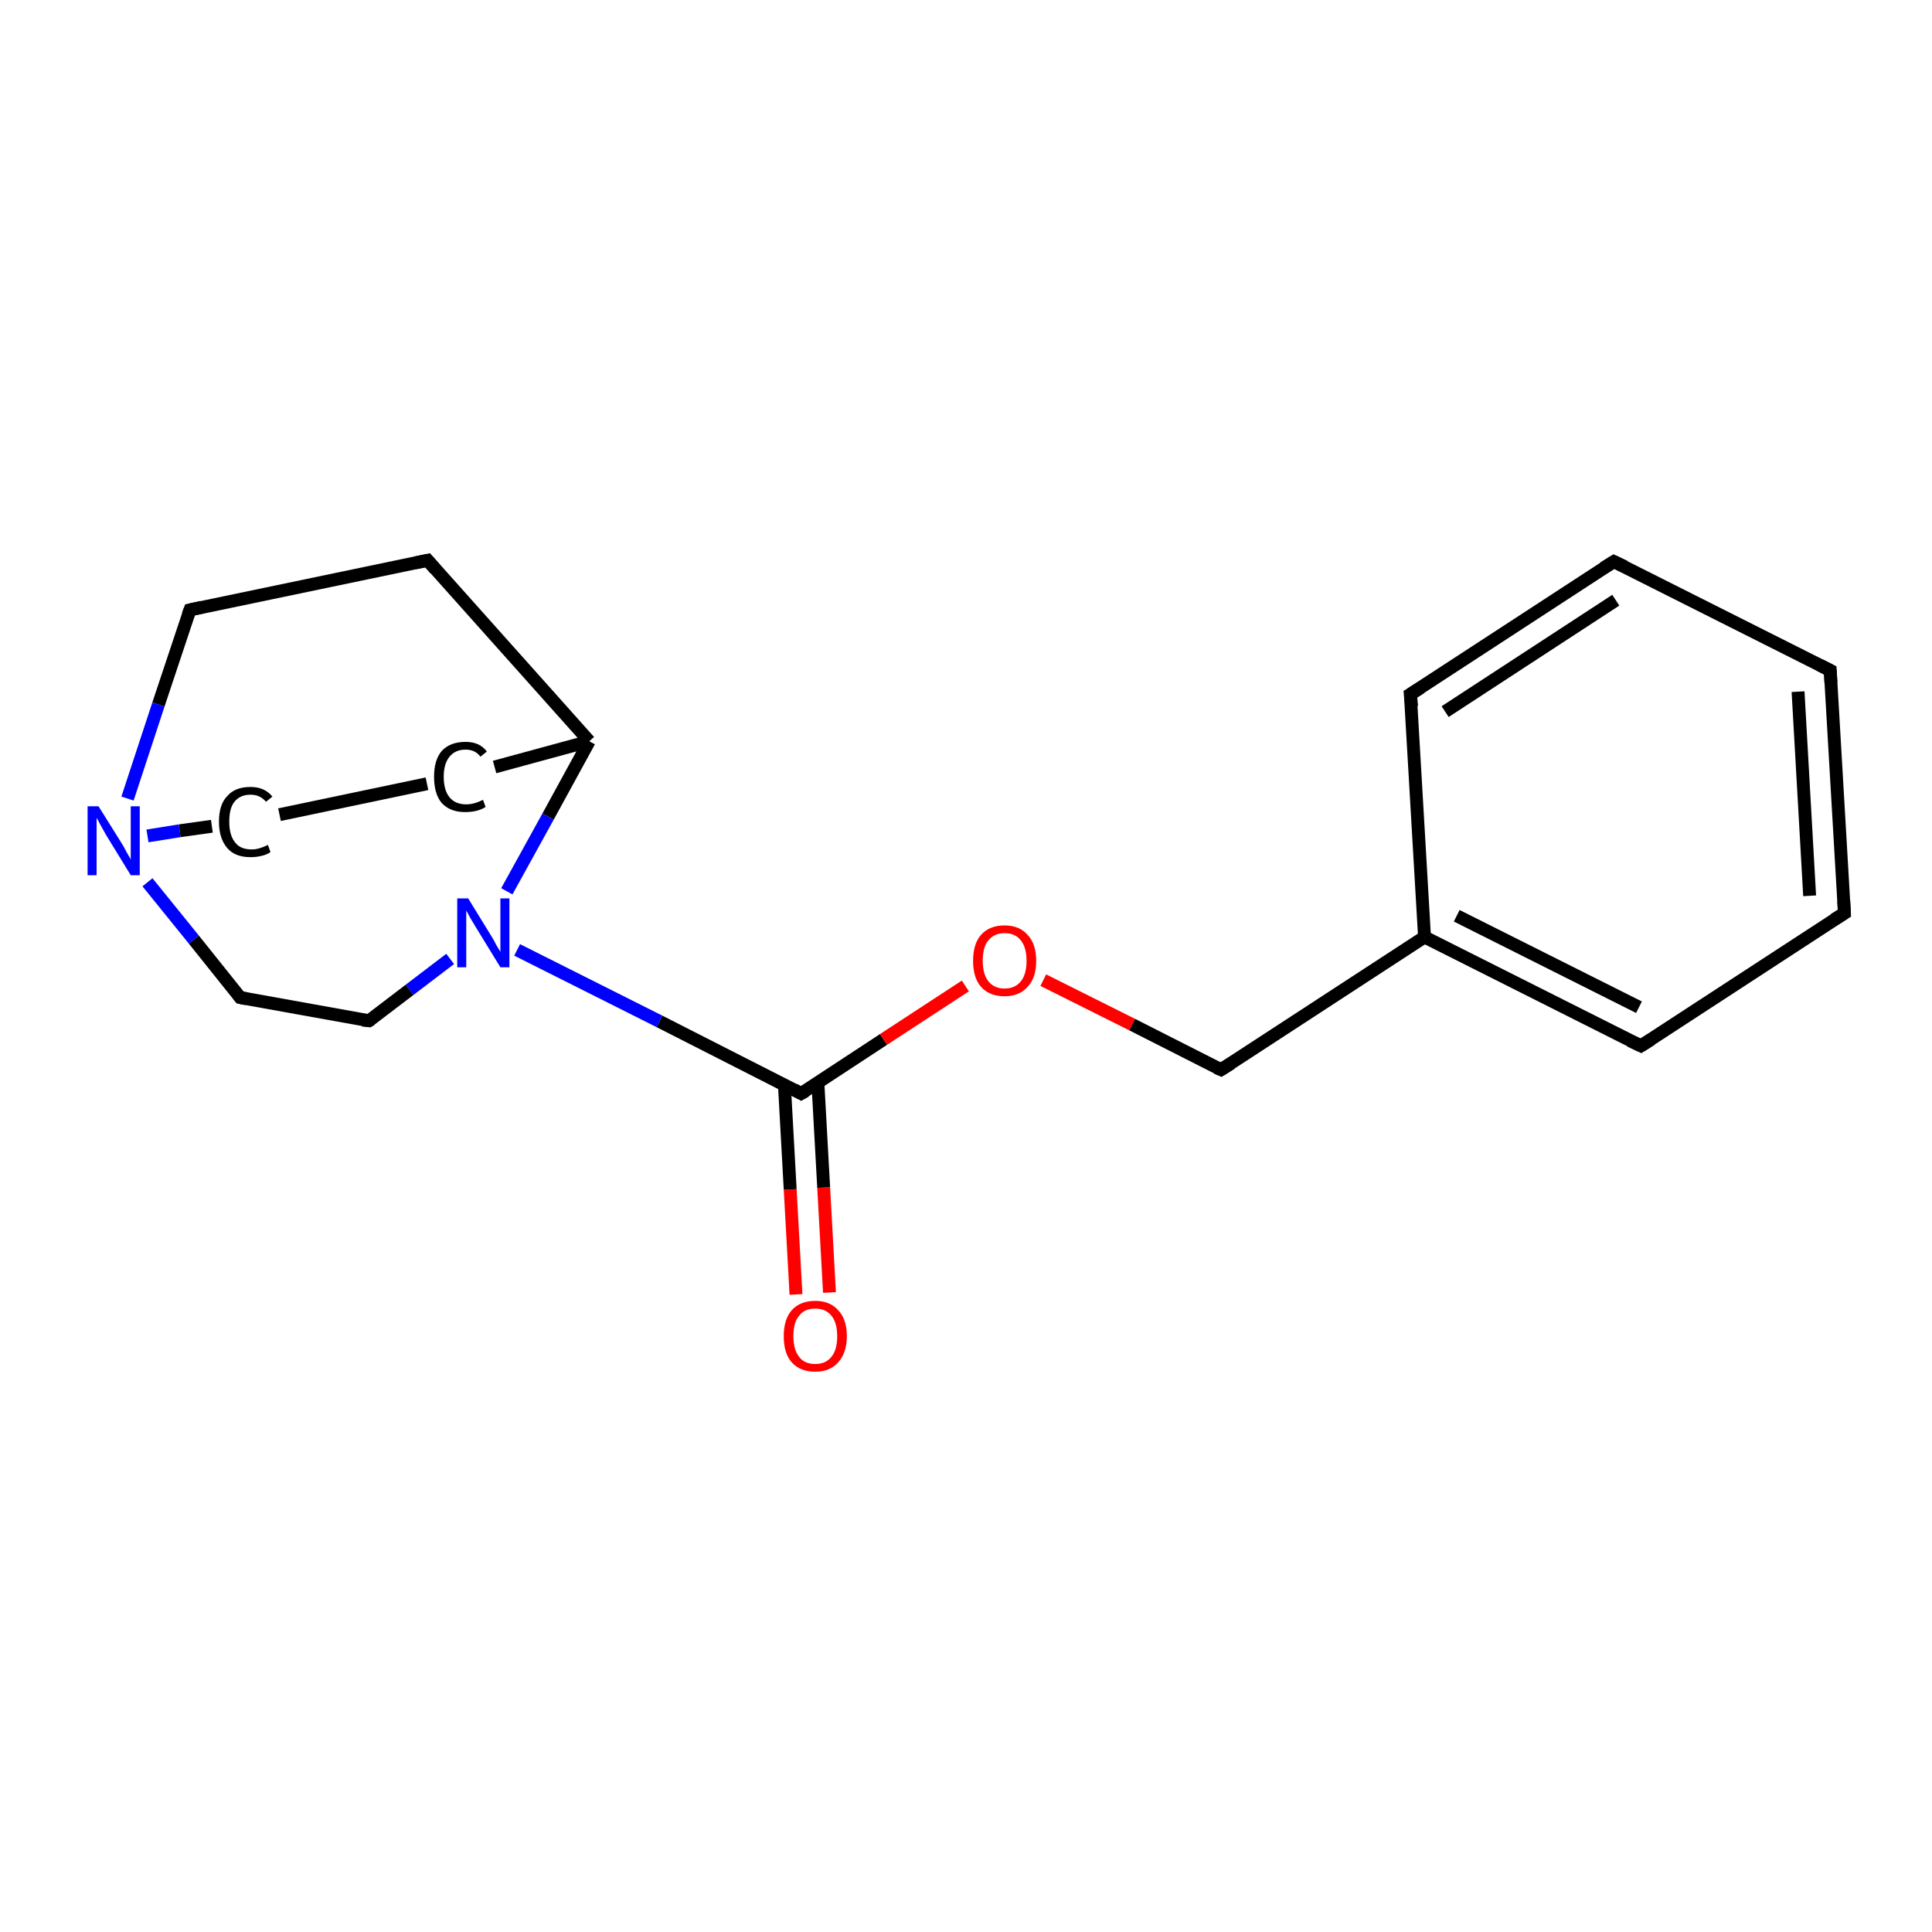 <?xml version='1.0' encoding='iso-8859-1'?>
<svg version='1.1' baseProfile='full'
              xmlns='http://www.w3.org/2000/svg'
                      xmlns:rdkit='http://www.rdkit.org/xml'
                      xmlns:xlink='http://www.w3.org/1999/xlink'
                  xml:space='preserve'
width='300px' height='300px' viewBox='0 0 300 300'>
<!-- END OF HEADER -->
<rect style='opacity:1.0;fill:#FFFFFF;stroke:none' width='300.0' height='300.0' x='0.0' y='0.0'> </rect>
<path class='bond-0 atom-0 atom-1' d='M 123.6,201.0 L 122.7,184.7' style='fill:none;fill-rule:evenodd;stroke:#FF0000;stroke-width:2.0px;stroke-linecap:butt;stroke-linejoin:miter;stroke-opacity:1' />
<path class='bond-0 atom-0 atom-1' d='M 122.7,184.7 L 121.8,168.4' style='fill:none;fill-rule:evenodd;stroke:#000000;stroke-width:2.0px;stroke-linecap:butt;stroke-linejoin:miter;stroke-opacity:1' />
<path class='bond-0 atom-0 atom-1' d='M 128.8,200.7 L 127.9,184.4' style='fill:none;fill-rule:evenodd;stroke:#FF0000;stroke-width:2.0px;stroke-linecap:butt;stroke-linejoin:miter;stroke-opacity:1' />
<path class='bond-0 atom-0 atom-1' d='M 127.9,184.4 L 127.0,168.1' style='fill:none;fill-rule:evenodd;stroke:#000000;stroke-width:2.0px;stroke-linecap:butt;stroke-linejoin:miter;stroke-opacity:1' />
<path class='bond-1 atom-1 atom-2' d='M 124.4,169.8 L 137.2,161.4' style='fill:none;fill-rule:evenodd;stroke:#000000;stroke-width:2.0px;stroke-linecap:butt;stroke-linejoin:miter;stroke-opacity:1' />
<path class='bond-1 atom-1 atom-2' d='M 137.2,161.4 L 149.9,153.1' style='fill:none;fill-rule:evenodd;stroke:#FF0000;stroke-width:2.0px;stroke-linecap:butt;stroke-linejoin:miter;stroke-opacity:1' />
<path class='bond-2 atom-2 atom-3' d='M 162.0,152.2 L 175.8,159.1' style='fill:none;fill-rule:evenodd;stroke:#FF0000;stroke-width:2.0px;stroke-linecap:butt;stroke-linejoin:miter;stroke-opacity:1' />
<path class='bond-2 atom-2 atom-3' d='M 175.8,159.1 L 189.6,166.1' style='fill:none;fill-rule:evenodd;stroke:#000000;stroke-width:2.0px;stroke-linecap:butt;stroke-linejoin:miter;stroke-opacity:1' />
<path class='bond-3 atom-3 atom-4' d='M 189.6,166.1 L 221.2,145.5' style='fill:none;fill-rule:evenodd;stroke:#000000;stroke-width:2.0px;stroke-linecap:butt;stroke-linejoin:miter;stroke-opacity:1' />
<path class='bond-4 atom-4 atom-5' d='M 221.2,145.5 L 254.8,162.4' style='fill:none;fill-rule:evenodd;stroke:#000000;stroke-width:2.0px;stroke-linecap:butt;stroke-linejoin:miter;stroke-opacity:1' />
<path class='bond-4 atom-4 atom-5' d='M 226.2,142.2 L 254.5,156.4' style='fill:none;fill-rule:evenodd;stroke:#000000;stroke-width:2.0px;stroke-linecap:butt;stroke-linejoin:miter;stroke-opacity:1' />
<path class='bond-5 atom-5 atom-6' d='M 254.8,162.4 L 286.4,141.8' style='fill:none;fill-rule:evenodd;stroke:#000000;stroke-width:2.0px;stroke-linecap:butt;stroke-linejoin:miter;stroke-opacity:1' />
<path class='bond-6 atom-6 atom-7' d='M 286.4,141.8 L 284.2,104.1' style='fill:none;fill-rule:evenodd;stroke:#000000;stroke-width:2.0px;stroke-linecap:butt;stroke-linejoin:miter;stroke-opacity:1' />
<path class='bond-6 atom-6 atom-7' d='M 281.0,139.1 L 279.2,107.4' style='fill:none;fill-rule:evenodd;stroke:#000000;stroke-width:2.0px;stroke-linecap:butt;stroke-linejoin:miter;stroke-opacity:1' />
<path class='bond-7 atom-7 atom-8' d='M 284.2,104.1 L 250.6,87.2' style='fill:none;fill-rule:evenodd;stroke:#000000;stroke-width:2.0px;stroke-linecap:butt;stroke-linejoin:miter;stroke-opacity:1' />
<path class='bond-8 atom-8 atom-9' d='M 250.6,87.2 L 219.0,107.8' style='fill:none;fill-rule:evenodd;stroke:#000000;stroke-width:2.0px;stroke-linecap:butt;stroke-linejoin:miter;stroke-opacity:1' />
<path class='bond-8 atom-8 atom-9' d='M 250.9,93.2 L 224.4,110.5' style='fill:none;fill-rule:evenodd;stroke:#000000;stroke-width:2.0px;stroke-linecap:butt;stroke-linejoin:miter;stroke-opacity:1' />
<path class='bond-9 atom-1 atom-10' d='M 124.4,169.8 L 102.4,158.6' style='fill:none;fill-rule:evenodd;stroke:#000000;stroke-width:2.0px;stroke-linecap:butt;stroke-linejoin:miter;stroke-opacity:1' />
<path class='bond-9 atom-1 atom-10' d='M 102.4,158.6 L 80.3,147.5' style='fill:none;fill-rule:evenodd;stroke:#0000FF;stroke-width:2.0px;stroke-linecap:butt;stroke-linejoin:miter;stroke-opacity:1' />
<path class='bond-10 atom-10 atom-11' d='M 69.9,148.9 L 63.6,153.7' style='fill:none;fill-rule:evenodd;stroke:#0000FF;stroke-width:2.0px;stroke-linecap:butt;stroke-linejoin:miter;stroke-opacity:1' />
<path class='bond-10 atom-10 atom-11' d='M 63.6,153.7 L 57.3,158.5' style='fill:none;fill-rule:evenodd;stroke:#000000;stroke-width:2.0px;stroke-linecap:butt;stroke-linejoin:miter;stroke-opacity:1' />
<path class='bond-11 atom-11 atom-12' d='M 57.3,158.5 L 37.3,154.9' style='fill:none;fill-rule:evenodd;stroke:#000000;stroke-width:2.0px;stroke-linecap:butt;stroke-linejoin:miter;stroke-opacity:1' />
<path class='bond-12 atom-12 atom-13' d='M 37.3,154.9 L 30.1,145.9' style='fill:none;fill-rule:evenodd;stroke:#000000;stroke-width:2.0px;stroke-linecap:butt;stroke-linejoin:miter;stroke-opacity:1' />
<path class='bond-12 atom-12 atom-13' d='M 30.1,145.9 L 22.9,137.0' style='fill:none;fill-rule:evenodd;stroke:#0000FF;stroke-width:2.0px;stroke-linecap:butt;stroke-linejoin:miter;stroke-opacity:1' />
<path class='bond-13 atom-13 atom-14' d='M 22.9,129.8 L 27.9,129.0' style='fill:none;fill-rule:evenodd;stroke:#0000FF;stroke-width:2.0px;stroke-linecap:butt;stroke-linejoin:miter;stroke-opacity:1' />
<path class='bond-13 atom-13 atom-14' d='M 27.9,129.0 L 32.9,128.3' style='fill:none;fill-rule:evenodd;stroke:#000000;stroke-width:2.0px;stroke-linecap:butt;stroke-linejoin:miter;stroke-opacity:1' />
<path class='bond-14 atom-14 atom-15' d='M 43.4,126.5 L 66.3,121.7' style='fill:none;fill-rule:evenodd;stroke:#000000;stroke-width:2.0px;stroke-linecap:butt;stroke-linejoin:miter;stroke-opacity:1' />
<path class='bond-15 atom-15 atom-16' d='M 76.8,119.1 L 91.5,115.1' style='fill:none;fill-rule:evenodd;stroke:#000000;stroke-width:2.0px;stroke-linecap:butt;stroke-linejoin:miter;stroke-opacity:1' />
<path class='bond-16 atom-16 atom-17' d='M 91.5,115.1 L 66.4,87.0' style='fill:none;fill-rule:evenodd;stroke:#000000;stroke-width:2.0px;stroke-linecap:butt;stroke-linejoin:miter;stroke-opacity:1' />
<path class='bond-17 atom-17 atom-18' d='M 66.4,87.0 L 29.5,94.7' style='fill:none;fill-rule:evenodd;stroke:#000000;stroke-width:2.0px;stroke-linecap:butt;stroke-linejoin:miter;stroke-opacity:1' />
<path class='bond-18 atom-9 atom-4' d='M 219.0,107.8 L 221.2,145.5' style='fill:none;fill-rule:evenodd;stroke:#000000;stroke-width:2.0px;stroke-linecap:butt;stroke-linejoin:miter;stroke-opacity:1' />
<path class='bond-19 atom-16 atom-10' d='M 91.5,115.1 L 85.1,126.8' style='fill:none;fill-rule:evenodd;stroke:#000000;stroke-width:2.0px;stroke-linecap:butt;stroke-linejoin:miter;stroke-opacity:1' />
<path class='bond-19 atom-16 atom-10' d='M 85.1,126.8 L 78.7,138.4' style='fill:none;fill-rule:evenodd;stroke:#0000FF;stroke-width:2.0px;stroke-linecap:butt;stroke-linejoin:miter;stroke-opacity:1' />
<path class='bond-20 atom-18 atom-13' d='M 29.5,94.7 L 24.6,109.4' style='fill:none;fill-rule:evenodd;stroke:#000000;stroke-width:2.0px;stroke-linecap:butt;stroke-linejoin:miter;stroke-opacity:1' />
<path class='bond-20 atom-18 atom-13' d='M 24.6,109.4 L 19.8,124.0' style='fill:none;fill-rule:evenodd;stroke:#0000FF;stroke-width:2.0px;stroke-linecap:butt;stroke-linejoin:miter;stroke-opacity:1' />
<path d='M 125.1,169.4 L 124.4,169.8 L 123.3,169.2' style='fill:none;stroke:#000000;stroke-width:2.0px;stroke-linecap:butt;stroke-linejoin:miter;stroke-opacity:1;' />
<path d='M 188.9,165.8 L 189.6,166.1 L 191.2,165.1' style='fill:none;stroke:#000000;stroke-width:2.0px;stroke-linecap:butt;stroke-linejoin:miter;stroke-opacity:1;' />
<path d='M 253.1,161.6 L 254.8,162.4 L 256.4,161.4' style='fill:none;stroke:#000000;stroke-width:2.0px;stroke-linecap:butt;stroke-linejoin:miter;stroke-opacity:1;' />
<path d='M 284.8,142.8 L 286.4,141.8 L 286.3,139.9' style='fill:none;stroke:#000000;stroke-width:2.0px;stroke-linecap:butt;stroke-linejoin:miter;stroke-opacity:1;' />
<path d='M 284.3,106.0 L 284.2,104.1 L 282.6,103.3' style='fill:none;stroke:#000000;stroke-width:2.0px;stroke-linecap:butt;stroke-linejoin:miter;stroke-opacity:1;' />
<path d='M 252.3,88.0 L 250.6,87.2 L 249.0,88.2' style='fill:none;stroke:#000000;stroke-width:2.0px;stroke-linecap:butt;stroke-linejoin:miter;stroke-opacity:1;' />
<path d='M 220.6,106.8 L 219.0,107.8 L 219.2,109.7' style='fill:none;stroke:#000000;stroke-width:2.0px;stroke-linecap:butt;stroke-linejoin:miter;stroke-opacity:1;' />
<path d='M 57.6,158.3 L 57.3,158.5 L 56.3,158.4' style='fill:none;stroke:#000000;stroke-width:2.0px;stroke-linecap:butt;stroke-linejoin:miter;stroke-opacity:1;' />
<path d='M 38.3,155.1 L 37.3,154.9 L 37.0,154.5' style='fill:none;stroke:#000000;stroke-width:2.0px;stroke-linecap:butt;stroke-linejoin:miter;stroke-opacity:1;' />
<path d='M 67.6,88.4 L 66.4,87.0 L 64.5,87.4' style='fill:none;stroke:#000000;stroke-width:2.0px;stroke-linecap:butt;stroke-linejoin:miter;stroke-opacity:1;' />
<path d='M 31.3,94.3 L 29.5,94.7 L 29.2,95.5' style='fill:none;stroke:#000000;stroke-width:2.0px;stroke-linecap:butt;stroke-linejoin:miter;stroke-opacity:1;' />
<path class='atom-0' d='M 121.7 207.5
Q 121.7 204.9, 122.9 203.5
Q 124.2 202.0, 126.6 202.0
Q 128.9 202.0, 130.2 203.5
Q 131.5 204.9, 131.5 207.5
Q 131.5 210.0, 130.2 211.5
Q 128.9 213.0, 126.6 213.0
Q 124.2 213.0, 122.9 211.5
Q 121.7 210.1, 121.7 207.5
M 126.6 211.8
Q 128.2 211.8, 129.1 210.7
Q 130.0 209.6, 130.0 207.5
Q 130.0 205.4, 129.1 204.3
Q 128.2 203.2, 126.6 203.2
Q 124.9 203.2, 124.1 204.3
Q 123.2 205.3, 123.2 207.5
Q 123.2 209.6, 124.1 210.7
Q 124.9 211.8, 126.6 211.8
' fill='#FF0000'/>
<path class='atom-2' d='M 151.1 149.2
Q 151.1 146.6, 152.3 145.2
Q 153.6 143.7, 156.0 143.7
Q 158.3 143.7, 159.6 145.2
Q 160.9 146.6, 160.9 149.2
Q 160.9 151.8, 159.6 153.2
Q 158.3 154.7, 156.0 154.7
Q 153.6 154.7, 152.3 153.2
Q 151.1 151.8, 151.1 149.2
M 156.0 153.5
Q 157.6 153.5, 158.5 152.4
Q 159.4 151.3, 159.4 149.2
Q 159.4 147.1, 158.5 146.0
Q 157.6 144.9, 156.0 144.9
Q 154.4 144.9, 153.5 146.0
Q 152.6 147.0, 152.6 149.2
Q 152.6 151.3, 153.5 152.4
Q 154.4 153.5, 156.0 153.5
' fill='#FF0000'/>
<path class='atom-10' d='M 72.7 139.5
L 76.2 145.2
Q 76.6 145.8, 77.1 146.8
Q 77.7 147.8, 77.7 147.8
L 77.7 139.5
L 79.1 139.5
L 79.1 150.2
L 77.7 150.2
L 73.9 144.0
Q 73.5 143.3, 73.0 142.5
Q 72.6 141.7, 72.4 141.4
L 72.4 150.2
L 71.0 150.2
L 71.0 139.5
L 72.7 139.5
' fill='#0000FF'/>
<path class='atom-13' d='M 15.3 125.2
L 18.8 130.8
Q 19.2 131.4, 19.7 132.4
Q 20.3 133.4, 20.3 133.5
L 20.3 125.2
L 21.7 125.2
L 21.7 135.9
L 20.3 135.9
L 16.5 129.7
Q 16.1 129.0, 15.6 128.1
Q 15.2 127.3, 15.0 127.0
L 15.0 135.9
L 13.6 135.9
L 13.6 125.2
L 15.3 125.2
' fill='#0000FF'/>
<path class='atom-14' d='M 34.0 127.6
Q 34.0 124.9, 35.3 123.6
Q 36.5 122.2, 38.9 122.2
Q 41.1 122.2, 42.3 123.7
L 41.3 124.5
Q 40.4 123.4, 38.9 123.4
Q 37.3 123.4, 36.4 124.5
Q 35.6 125.5, 35.6 127.6
Q 35.6 129.7, 36.5 130.8
Q 37.3 131.9, 39.1 131.9
Q 40.2 131.9, 41.6 131.2
L 42.0 132.3
Q 41.5 132.7, 40.6 132.9
Q 39.8 133.1, 38.9 133.1
Q 36.5 133.1, 35.3 131.7
Q 34.0 130.2, 34.0 127.6
' fill='#000000'/>
<path class='atom-15' d='M 67.4 120.6
Q 67.4 118.0, 68.6 116.6
Q 69.9 115.2, 72.3 115.2
Q 74.5 115.2, 75.6 116.7
L 74.6 117.5
Q 73.8 116.4, 72.3 116.4
Q 70.7 116.4, 69.8 117.5
Q 68.9 118.6, 68.9 120.6
Q 68.9 122.7, 69.8 123.8
Q 70.7 124.9, 72.4 124.9
Q 73.6 124.9, 75.0 124.2
L 75.4 125.3
Q 74.8 125.7, 74.0 125.9
Q 73.2 126.1, 72.2 126.1
Q 69.9 126.1, 68.6 124.7
Q 67.4 123.3, 67.4 120.6
' fill='#000000'/>
</svg>
